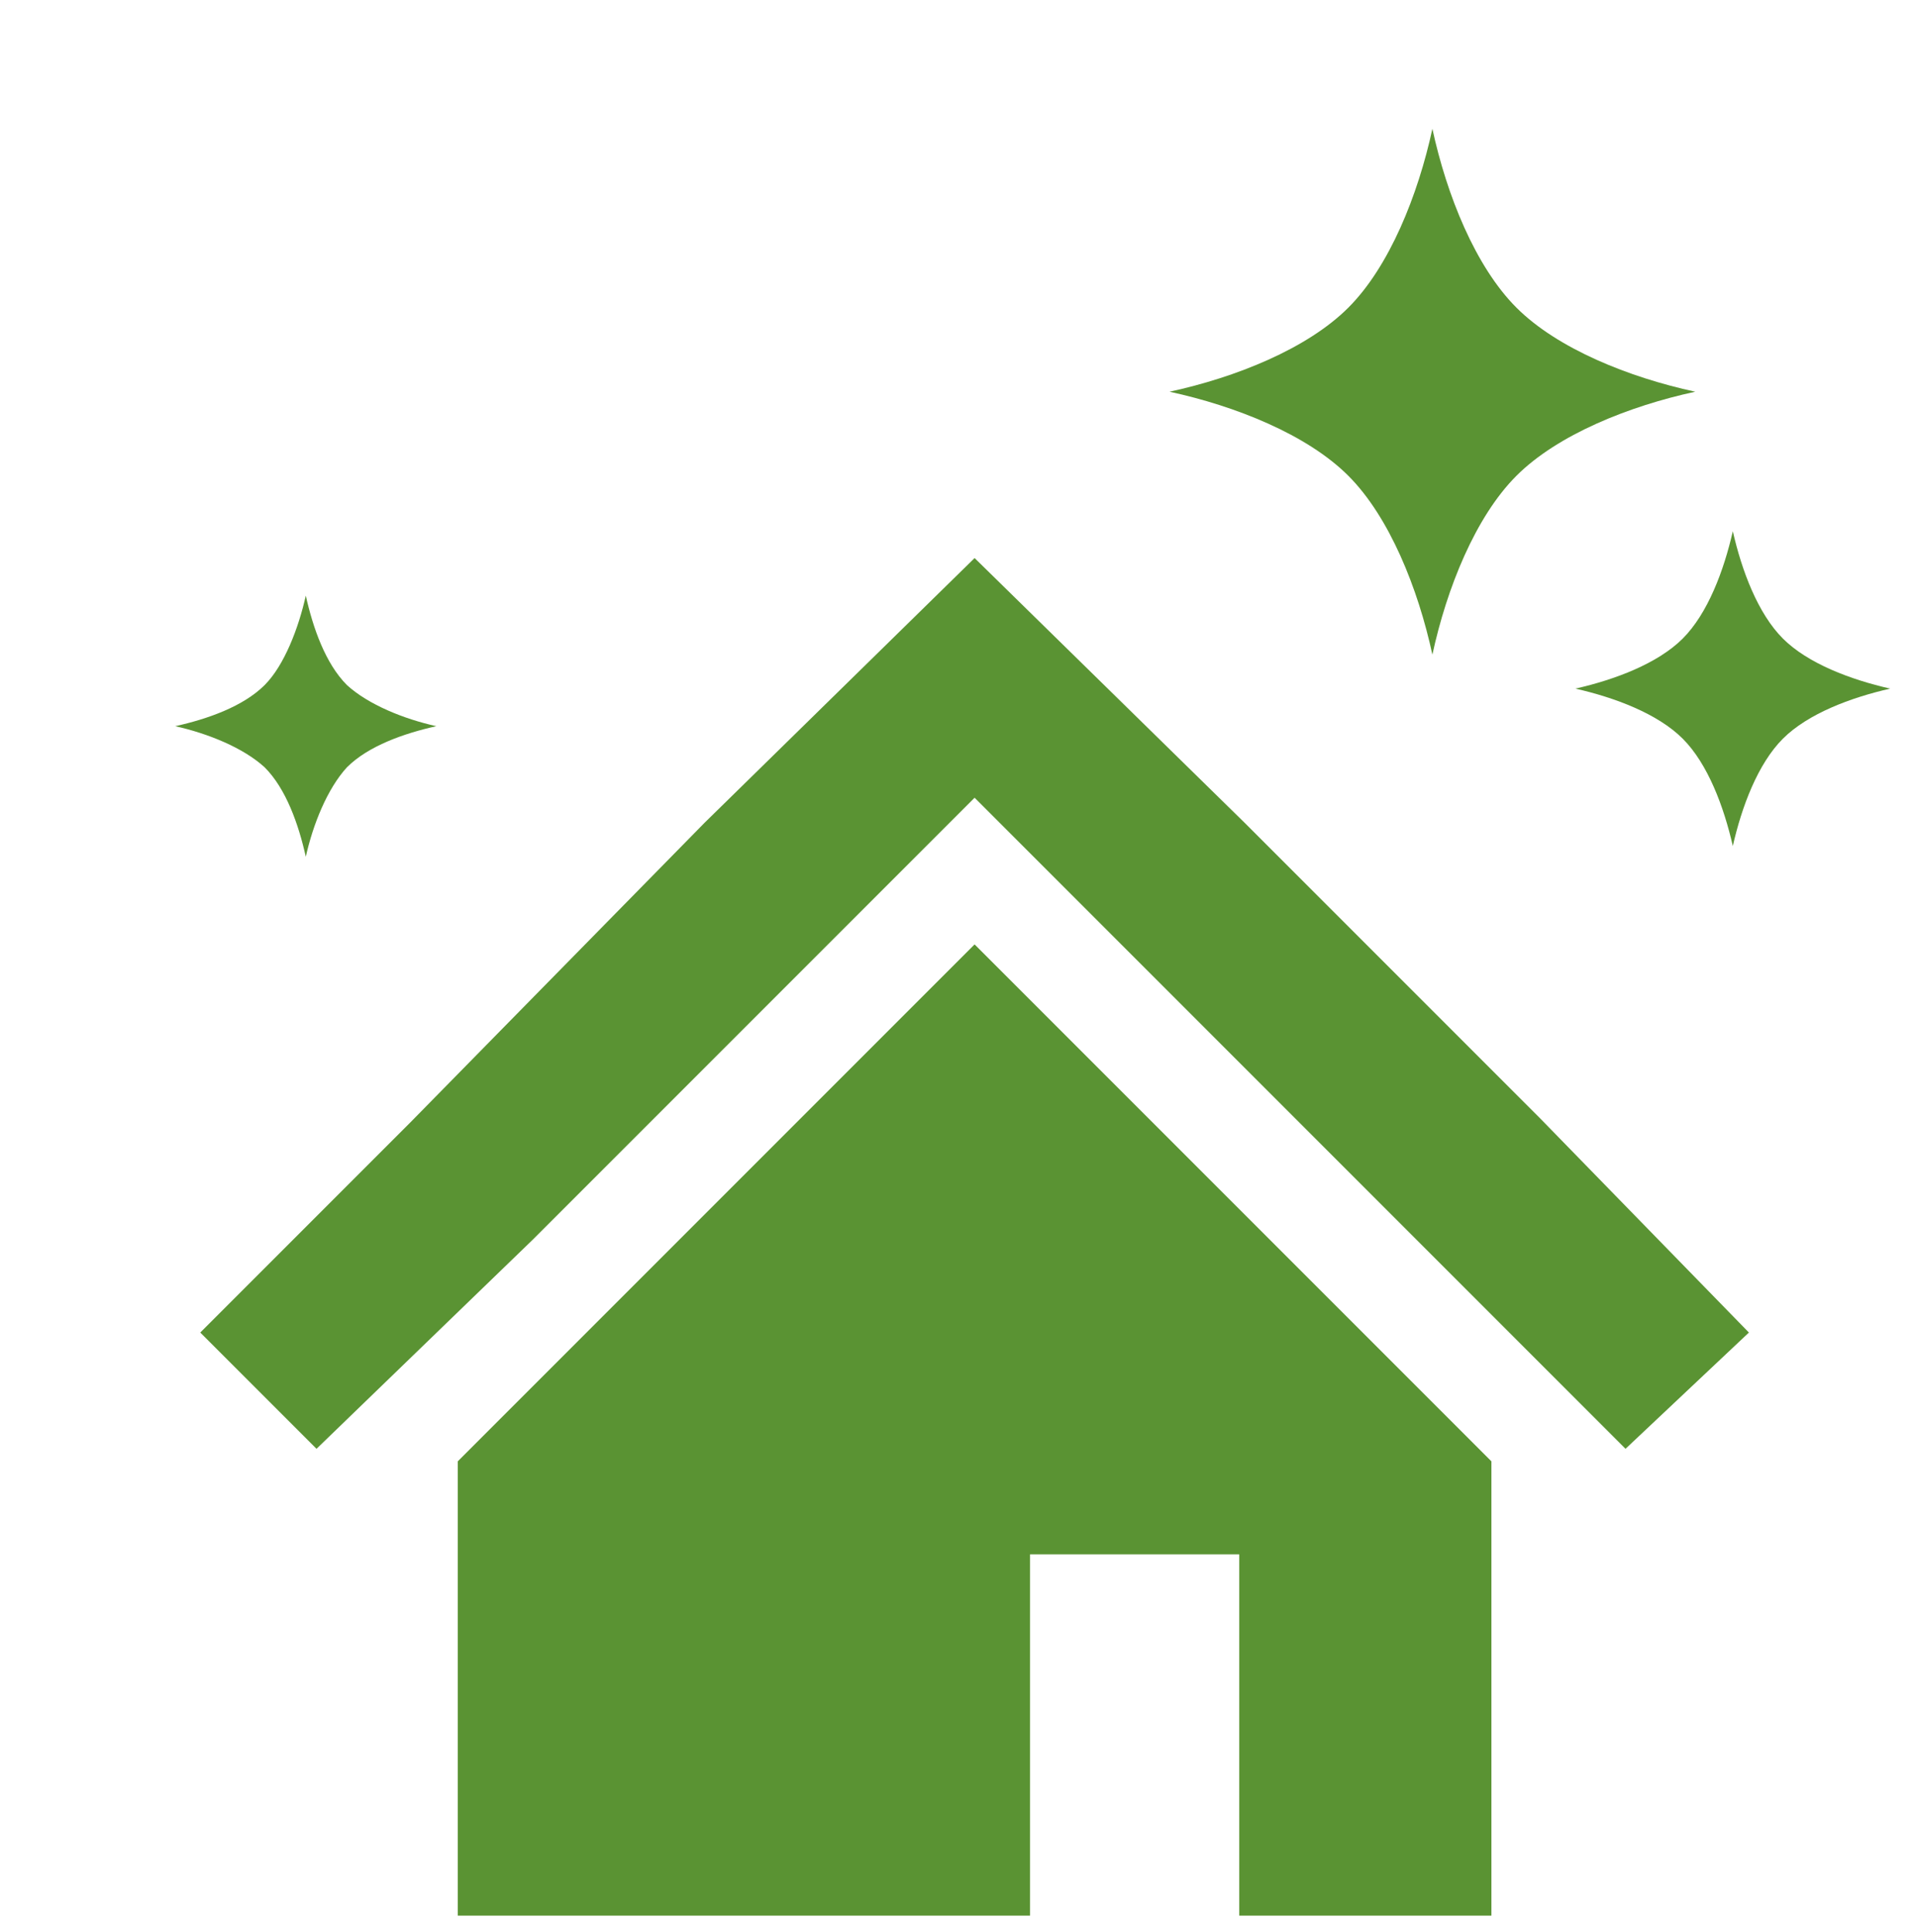 <?xml version="1.0" encoding="UTF-8"?>
<svg xmlns="http://www.w3.org/2000/svg" version="1.1" xmlns:xlink="http://www.w3.org/1999/xlink" viewBox="0 0 107.2 108">
  <defs>
    <style>
      .cls-1 {
        clip-path: url(#clippath-4);
      }

      .cls-2 {
        clip-path: url(#clippath);
      }

      .cls-2, .cls-3, .cls-4, .cls-5, .cls-6 {
        fill: #5a9333;
      }

      .cls-3 {
        clip-path: url(#clippath-2);
      }

      .cls-4 {
        clip-path: url(#clippath-1);
      }

      .cls-6 {
        clip-path: url(#clippath-3);
      }
    </style>
    <clipPath id="clippath">
      <polygon class="cls-5" points="86.1 62.5 69.6 46 54.5 31.2 39.4 46 22.9 62.8 11.2 74.5 17.7 81 29.8 69.3 46.3 52.8 54.5 44.6 62.7 52.8 79.2 69.3 90.9 81 97.8 74.5 86.1 62.5"/>
    </clipPath>
    <clipPath id="clippath-1">
      <polygon class="cls-2" points="25.6 81.7 25.6 107.1 57.6 107.1 57.6 86.9 69.3 86.9 69.3 107.1 83.4 107.1 83.4 81.7 54.5 52.8 25.6 81.7"/>
    </clipPath>
    <clipPath id="clippath-2">
      <path class="cls-4" d="M84.8,17.2c-2.3-2.3-3.9-6.3-4.7-10-.8,3.7-2.4,7.7-4.7,10-2.3,2.3-6.3,3.9-10,4.7,3.7.8,7.7,2.4,10,4.7,2.3,2.3,3.9,6.3,4.7,10,.8-3.7,2.4-7.7,4.7-10,2.3-2.3,6.3-3.9,10-4.7-3.7-.8-7.7-2.4-10-4.7Z"/>
    </clipPath>
    <clipPath id="clippath-3">
      <path class="cls-3" d="M99.7,35.7c-1.4-1.4-2.3-3.8-2.8-6-.5,2.2-1.4,4.6-2.8,6-1.4,1.4-3.8,2.3-6,2.8,2.2.5,4.6,1.4,6,2.8,1.4,1.4,2.3,3.8,2.8,6,.5-2.2,1.4-4.6,2.8-6,1.4-1.4,3.8-2.3,6-2.8-2.2-.5-4.6-1.4-6-2.8Z"/>
    </clipPath>
    <clipPath id="clippath-4">
      <path class="cls-6" d="M17.1,33.3c-.4,1.8-1.2,3.9-2.3,5-1.2,1.2-3.2,1.9-5,2.3,1.8.4,3.8,1.2,5,2.3,1.2,1.2,1.9,3.2,2.3,5,.4-1.8,1.2-3.8,2.3-5,1.2-1.2,3.2-1.9,5-2.3-1.8-.4-3.8-1.2-5-2.3-1.2-1.2-1.9-3.2-2.3-5Z"/>
    </clipPath>
  </defs>
  <!-- Generator: Adobe Illustrator 28.7.1, SVG Export Plug-In . SVG Version: 1.2.0 Build 142)  -->
  <g>
    <g id="_レイヤー_1" data-name="レイヤー_1">
      <g>
        <polygon class="cls-5" points="86.1 62.5 69.6 46 54.5 31.2 39.4 46 22.9 62.8 11.2 74.5 17.7 81 29.8 69.3 46.3 52.8 54.5 44.6 62.7 52.8 79.2 69.3 90.9 81 97.8 74.5 86.1 62.5"/>
        <polygon class="cls-5" points="25.6 81.7 25.6 107.1 57.6 107.1 57.6 86.9 69.3 86.9 69.3 107.1 83.4 107.1 83.4 81.7 54.5 52.8 25.6 81.7"/>
        <path class="cls-5" d="M84.8,17.2c-2.3-2.3-3.9-6.3-4.7-10-.8,3.7-2.4,7.7-4.7,10-2.3,2.3-6.3,3.9-10,4.7,3.7.8,7.7,2.4,10,4.7,2.3,2.3,3.9,6.3,4.7,10,.8-3.7,2.4-7.7,4.7-10,2.3-2.3,6.3-3.9,10-4.7-3.7-.8-7.7-2.4-10-4.7Z"/>
        <path class="cls-5" d="M99.7,35.7c-1.4-1.4-2.3-3.8-2.8-6-.5,2.2-1.4,4.6-2.8,6-1.4,1.4-3.8,2.3-6,2.8,2.2.5,4.6,1.4,6,2.8,1.4,1.4,2.3,3.8,2.8,6,.5-2.2,1.4-4.6,2.8-6,1.4-1.4,3.8-2.3,6-2.8-2.2-.5-4.6-1.4-6-2.8Z"/>
        <path class="cls-5" d="M17.1,33.3c-.4,1.8-1.2,3.9-2.3,5-1.2,1.2-3.2,1.9-5,2.3,1.8.4,3.8,1.2,5,2.3,1.2,1.2,1.9,3.2,2.3,5,.4-1.8,1.2-3.8,2.3-5,1.2-1.2,3.2-1.9,5-2.3-1.8-.4-3.8-1.2-5-2.3-1.2-1.2-1.9-3.2-2.3-5Z"/>
        <g class="cls-1">
          <rect class="cls-5" width="107.2" height="108"/>
        </g>
      </g>
    </g>
  </g>
</svg>